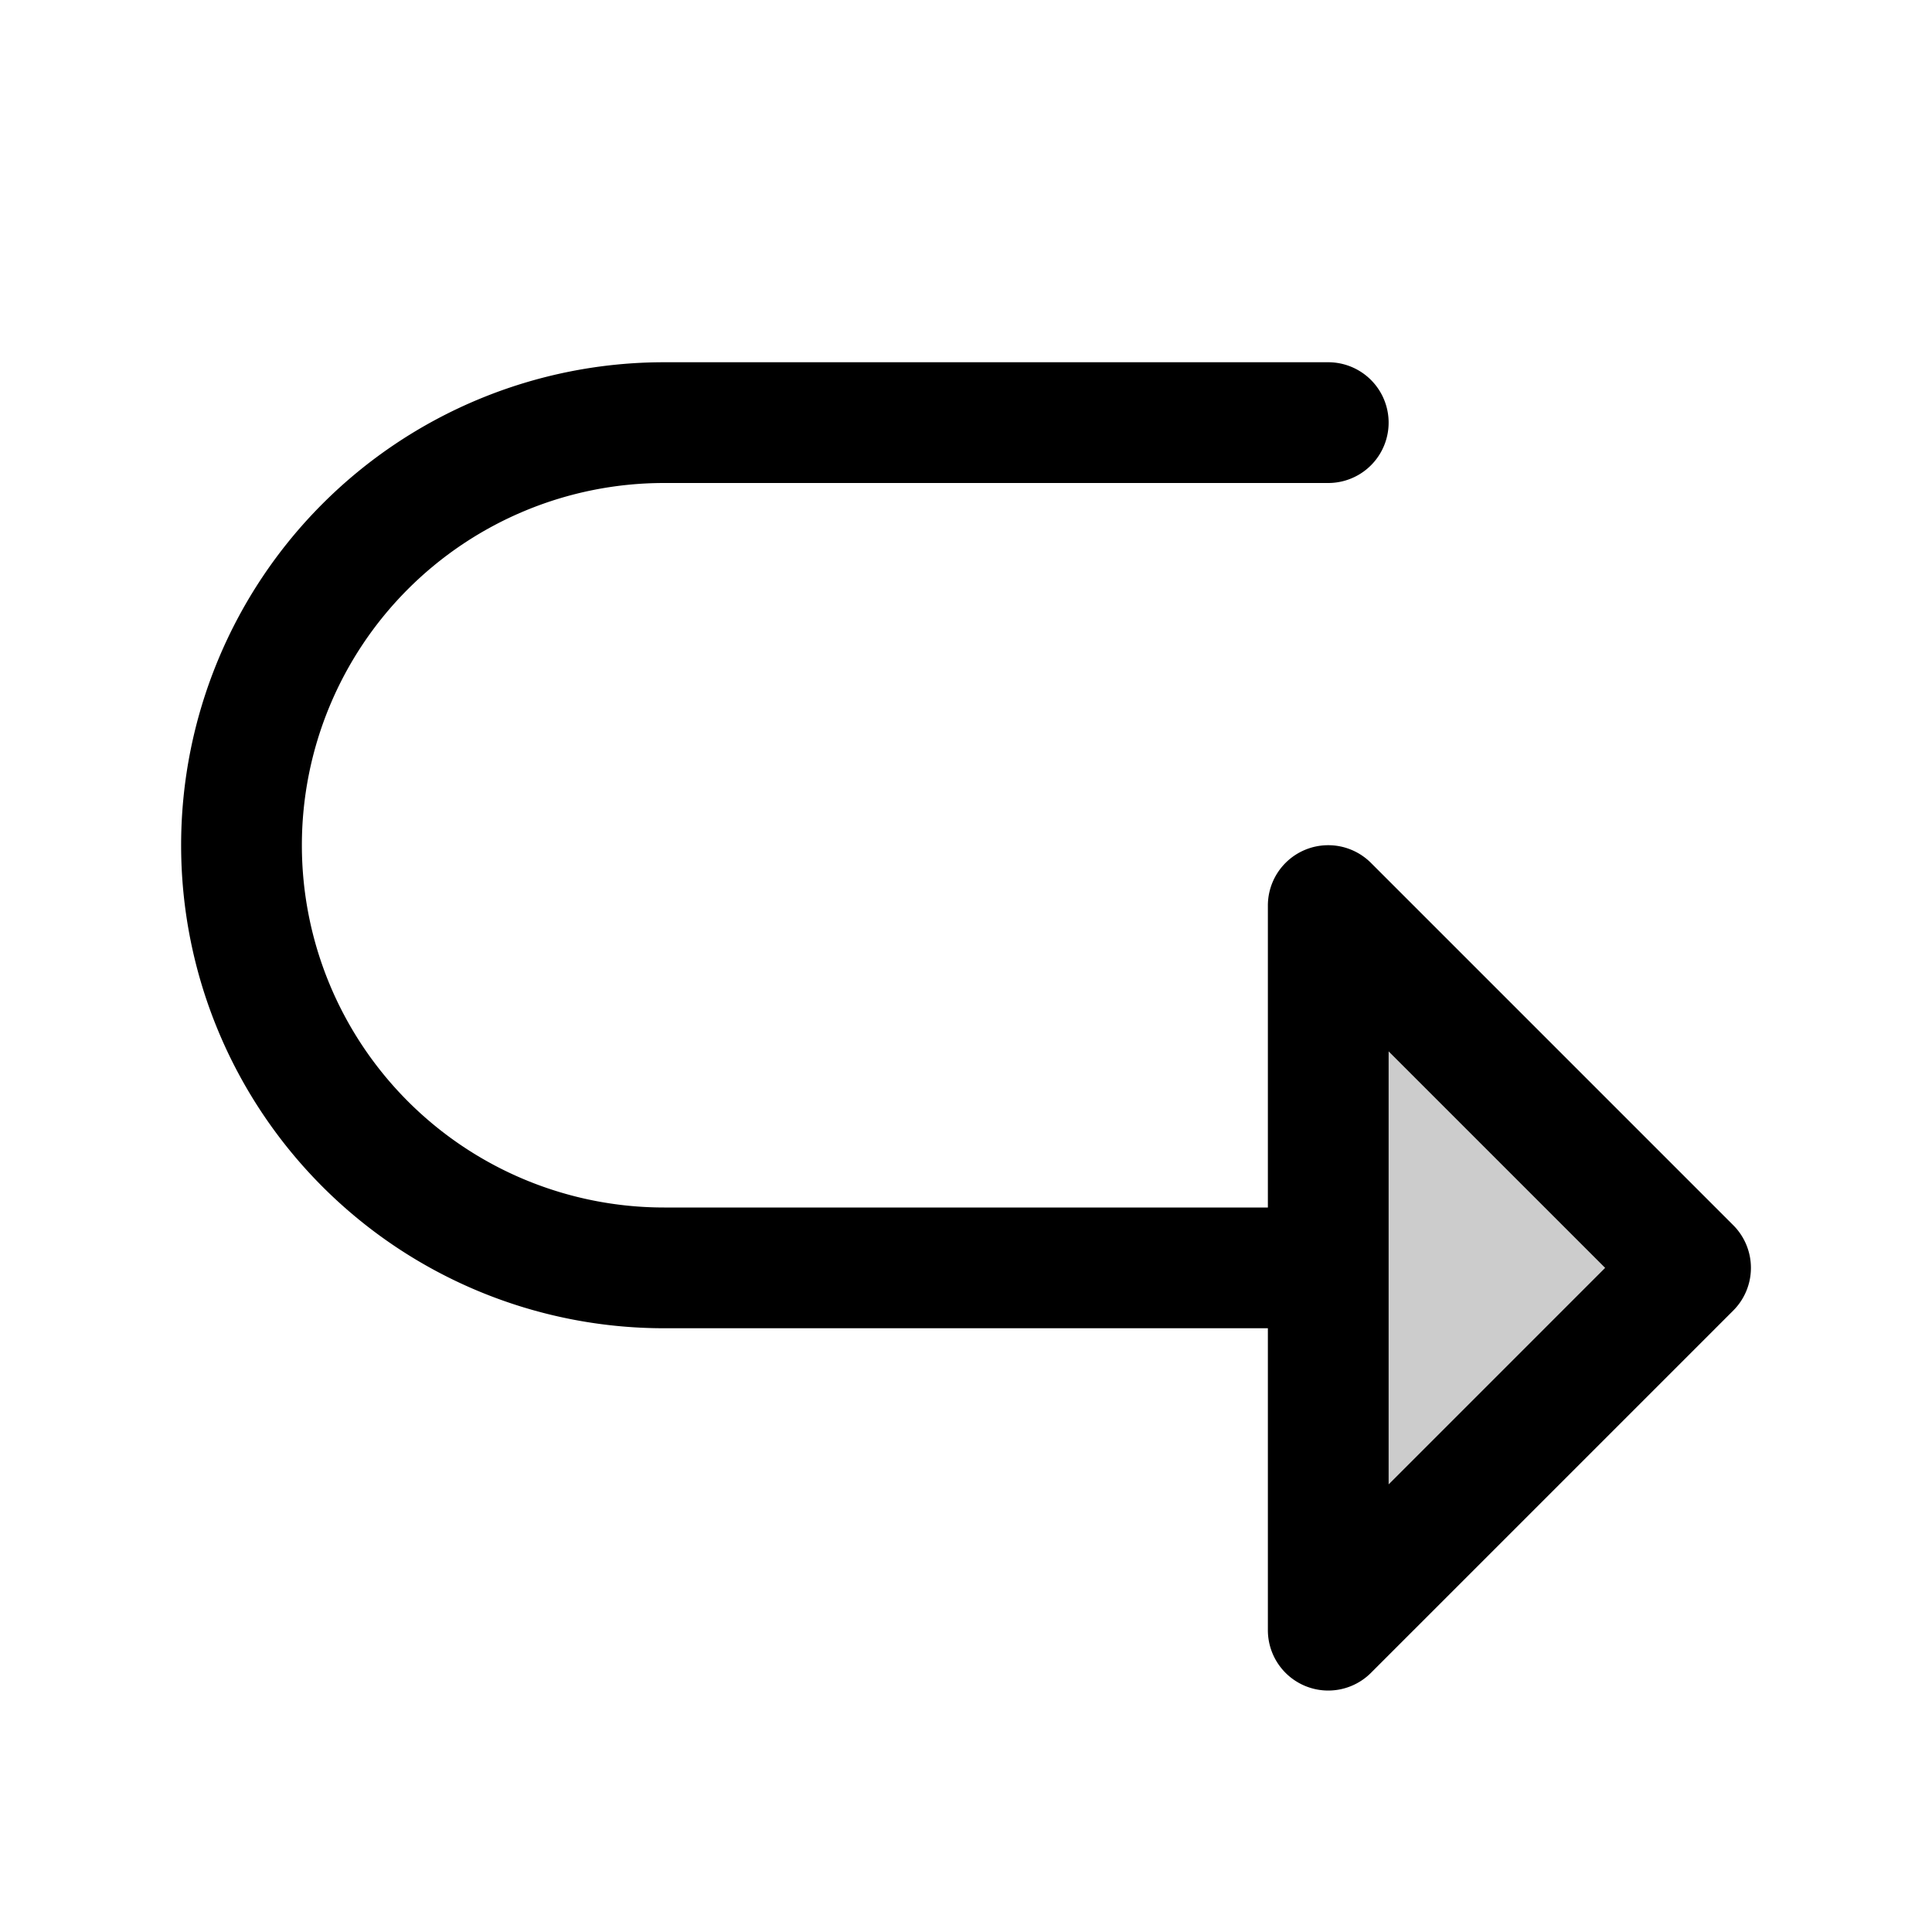 <svg xmlns="http://www.w3.org/2000/svg" viewBox="0 0 256 256" fill="currentColor"><path d="M224,168l-48,48V120Z" opacity="0.2"/><path d="M229.66,162.34l-48-48A8,8,0,0,0,168,120v40H88a48,48,0,0,1,0-96h88a8,8,0,0,0,0-16H88a64,64,0,0,0,0,128h80v40a8,8,0,0,0,13.66,5.66l48-48A8,8,0,0,0,229.66,162.34ZM184,196.69V139.31L212.69,168Z"/></svg>